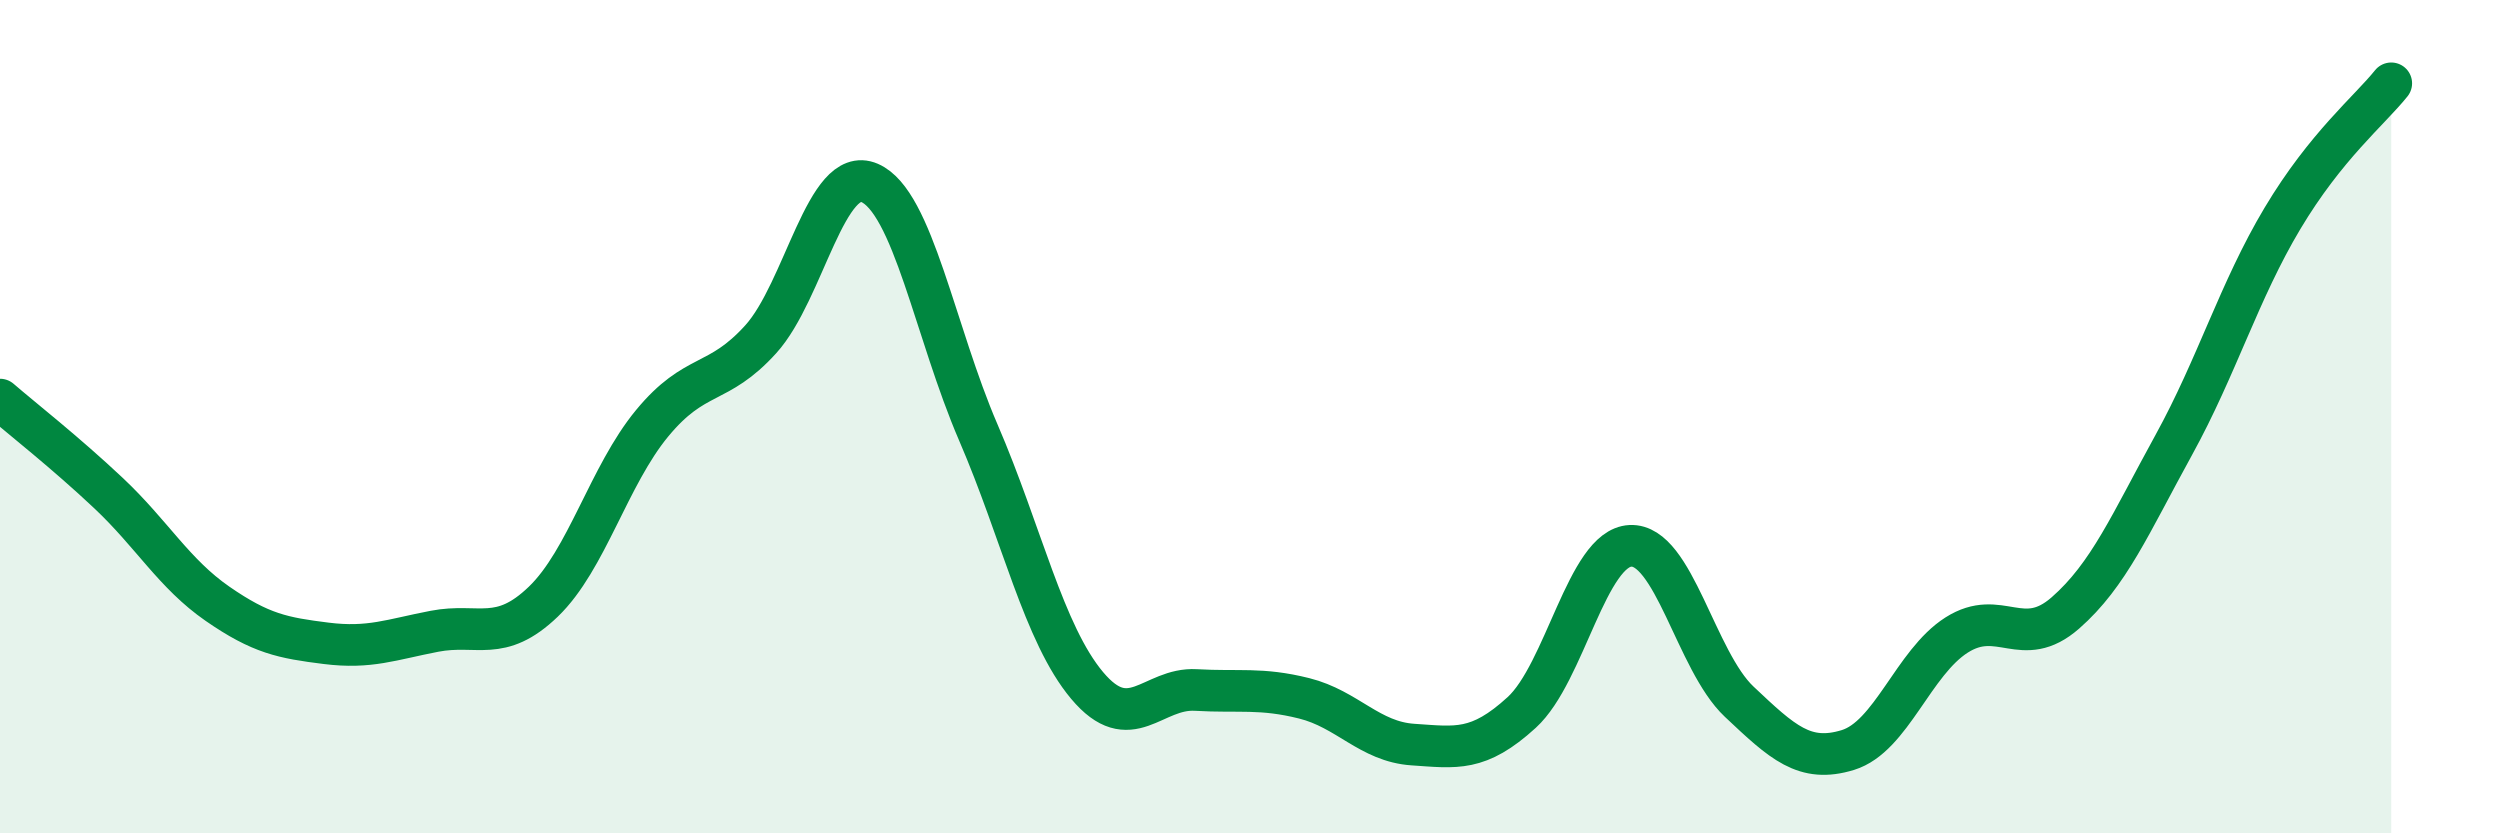 
    <svg width="60" height="20" viewBox="0 0 60 20" xmlns="http://www.w3.org/2000/svg">
      <path
        d="M 0,9.59 C 0.52,10.04 1.57,10.86 2.61,11.84 C 3.65,12.82 4.18,13.77 5.22,14.49 C 6.26,15.21 6.79,15.31 7.83,15.44 C 8.87,15.57 9.39,15.35 10.43,15.15 C 11.47,14.95 12,15.44 13.04,14.44 C 14.08,13.44 14.61,11.42 15.65,10.16 C 16.69,8.9 17.22,9.29 18.26,8.14 C 19.3,6.99 19.83,3.94 20.87,4.39 C 21.91,4.84 22.44,7.97 23.48,10.38 C 24.52,12.79 25.05,15.21 26.09,16.45 C 27.13,17.69 27.66,16.5 28.7,16.56 C 29.74,16.62 30.26,16.5 31.3,16.76 C 32.34,17.02 32.87,17.8 33.91,17.87 C 34.95,17.94 35.48,18.05 36.52,17.1 C 37.56,16.15 38.09,13.15 39.13,13.1 C 40.17,13.05 40.7,15.86 41.74,16.84 C 42.78,17.82 43.31,18.32 44.35,18 C 45.39,17.68 45.92,15.9 46.96,15.24 C 48,14.58 48.53,15.62 49.57,14.71 C 50.61,13.8 51.13,12.57 52.17,10.68 C 53.21,8.79 53.74,6.98 54.78,5.24 C 55.82,3.5 56.87,2.65 57.39,2L57.39 20L0 20Z"
        fill="#008740"
        opacity="0.1"
        stroke-linecap="round"
        stroke-linejoin="round"
      />
      <path
        d="M 0,9.59 C 0.52,10.04 1.57,10.86 2.61,11.84 C 3.65,12.82 4.18,13.77 5.22,14.49 C 6.26,15.21 6.79,15.31 7.83,15.44 C 8.87,15.57 9.39,15.35 10.43,15.15 C 11.47,14.95 12,15.44 13.04,14.44 C 14.08,13.44 14.61,11.42 15.65,10.16 C 16.69,8.9 17.22,9.29 18.26,8.14 C 19.3,6.99 19.83,3.94 20.87,4.39 C 21.91,4.84 22.44,7.97 23.48,10.38 C 24.52,12.79 25.05,15.21 26.09,16.45 C 27.13,17.69 27.66,16.5 28.7,16.56 C 29.74,16.62 30.26,16.5 31.3,16.76 C 32.34,17.02 32.87,17.8 33.91,17.87 C 34.95,17.94 35.48,18.05 36.52,17.1 C 37.56,16.15 38.09,13.15 39.13,13.1 C 40.17,13.05 40.7,15.86 41.74,16.84 C 42.78,17.82 43.31,18.32 44.35,18 C 45.39,17.68 45.92,15.9 46.96,15.24 C 48,14.58 48.53,15.62 49.57,14.71 C 50.61,13.8 51.13,12.57 52.17,10.68 C 53.21,8.79 53.74,6.98 54.78,5.24 C 55.82,3.5 56.87,2.65 57.39,2"
        stroke="#008740"
        stroke-width="1"
        fill="none"
        stroke-linecap="round"
        stroke-linejoin="round"
      />
    </svg>
  